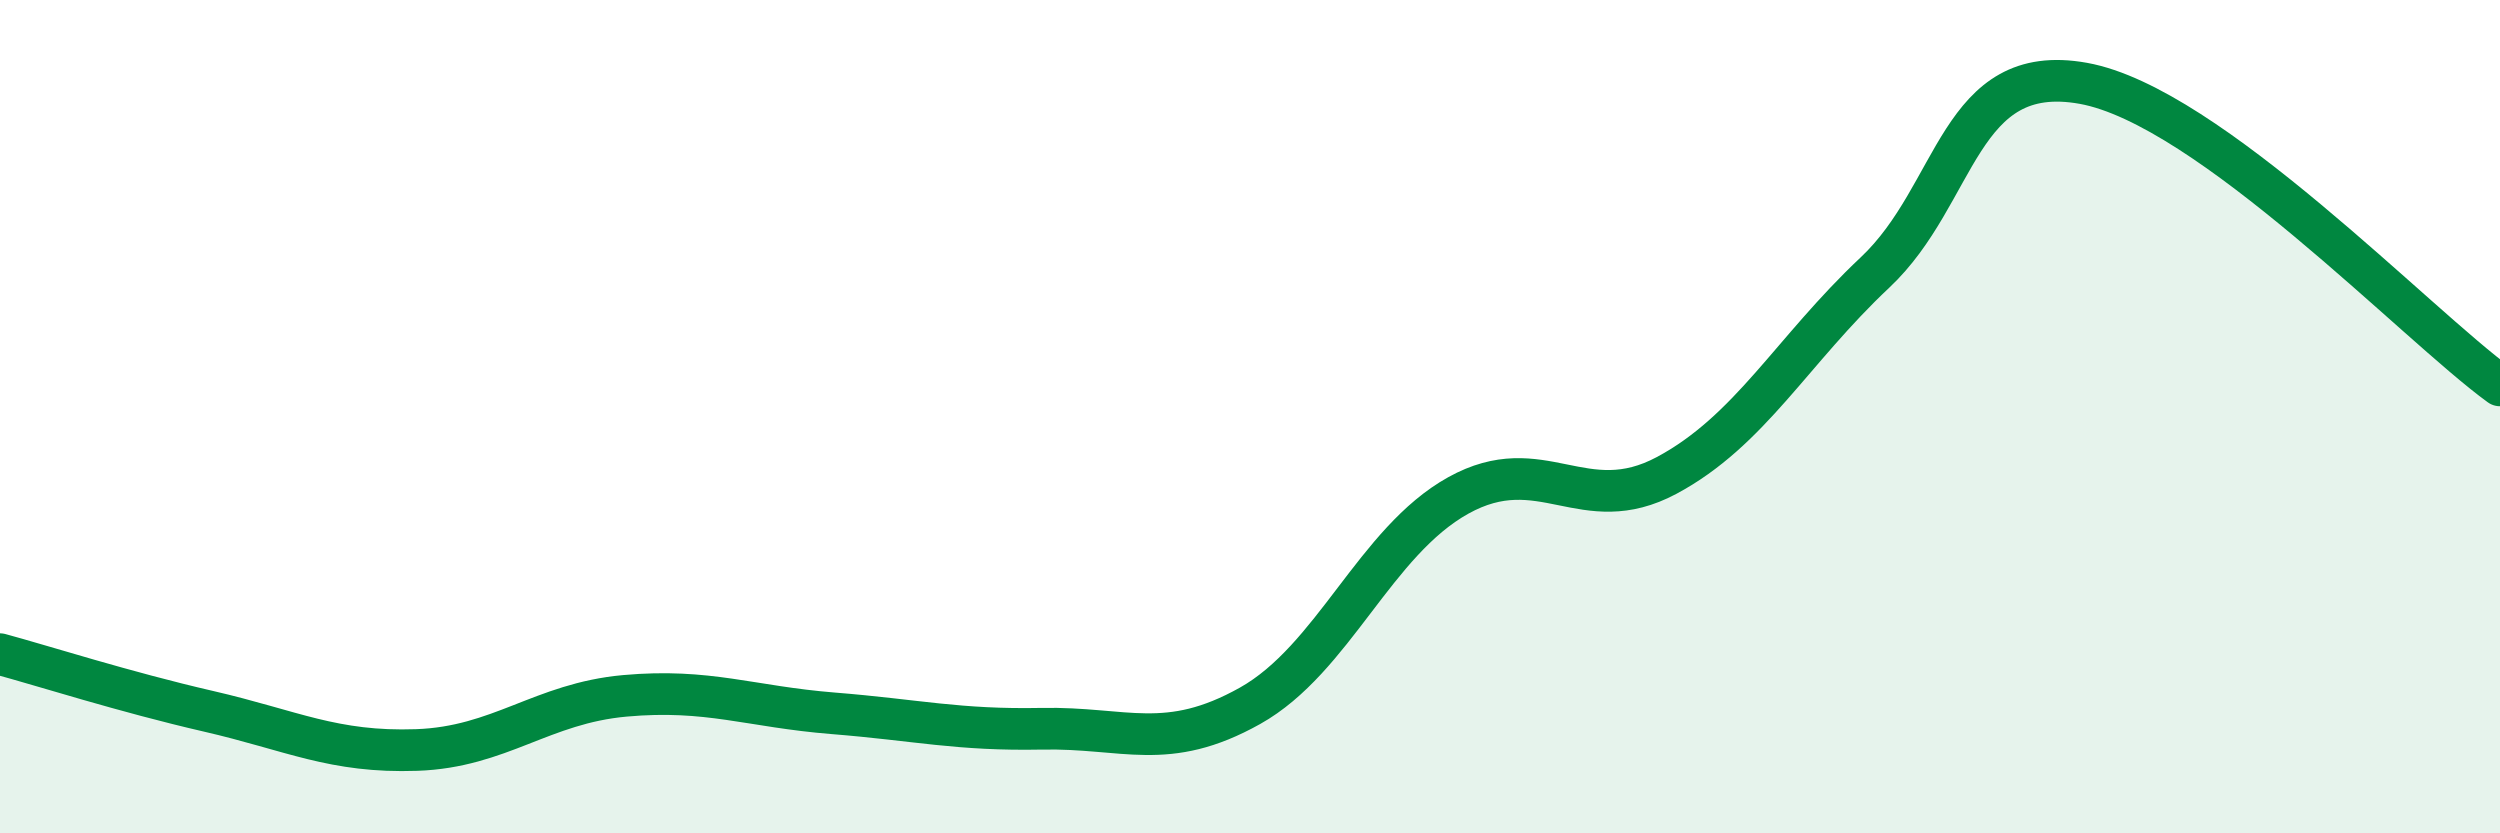 
    <svg width="60" height="20" viewBox="0 0 60 20" xmlns="http://www.w3.org/2000/svg">
      <path
        d="M 0,15.7 C 1,15.97 3,16.61 5,17.07 C 7,17.53 8,18.07 10,18 C 12,17.93 13,16.88 15,16.7 C 17,16.52 18,16.96 20,17.12 C 22,17.28 23,17.53 25,17.49 C 27,17.45 28,18.06 30,16.94 C 32,15.82 33,13 35,11.89 C 37,10.78 38,12.48 40,11.41 C 42,10.34 43,8.42 45,6.54 C 47,4.66 47,1.46 50,2 C 53,2.54 58,7.8 60,9.25L60 20L0 20Z"
        fill="#008740"
        opacity="0.1"
        stroke-linecap="round"
        stroke-linejoin="round"
      />
      <path
        d="M 0,15.7 C 1,15.97 3,16.61 5,17.07 C 7,17.53 8,18.07 10,18 C 12,17.93 13,16.88 15,16.7 C 17,16.52 18,16.96 20,17.12 C 22,17.28 23,17.53 25,17.49 C 27,17.45 28,18.06 30,16.94 C 32,15.82 33,13 35,11.89 C 37,10.78 38,12.48 40,11.41 C 42,10.34 43,8.42 45,6.54 C 47,4.66 47,1.46 50,2 C 53,2.54 58,7.8 60,9.25"
        stroke="#008740"
        stroke-width="1"
        fill="none"
        stroke-linecap="round"
        stroke-linejoin="round"
      />
    </svg>
  